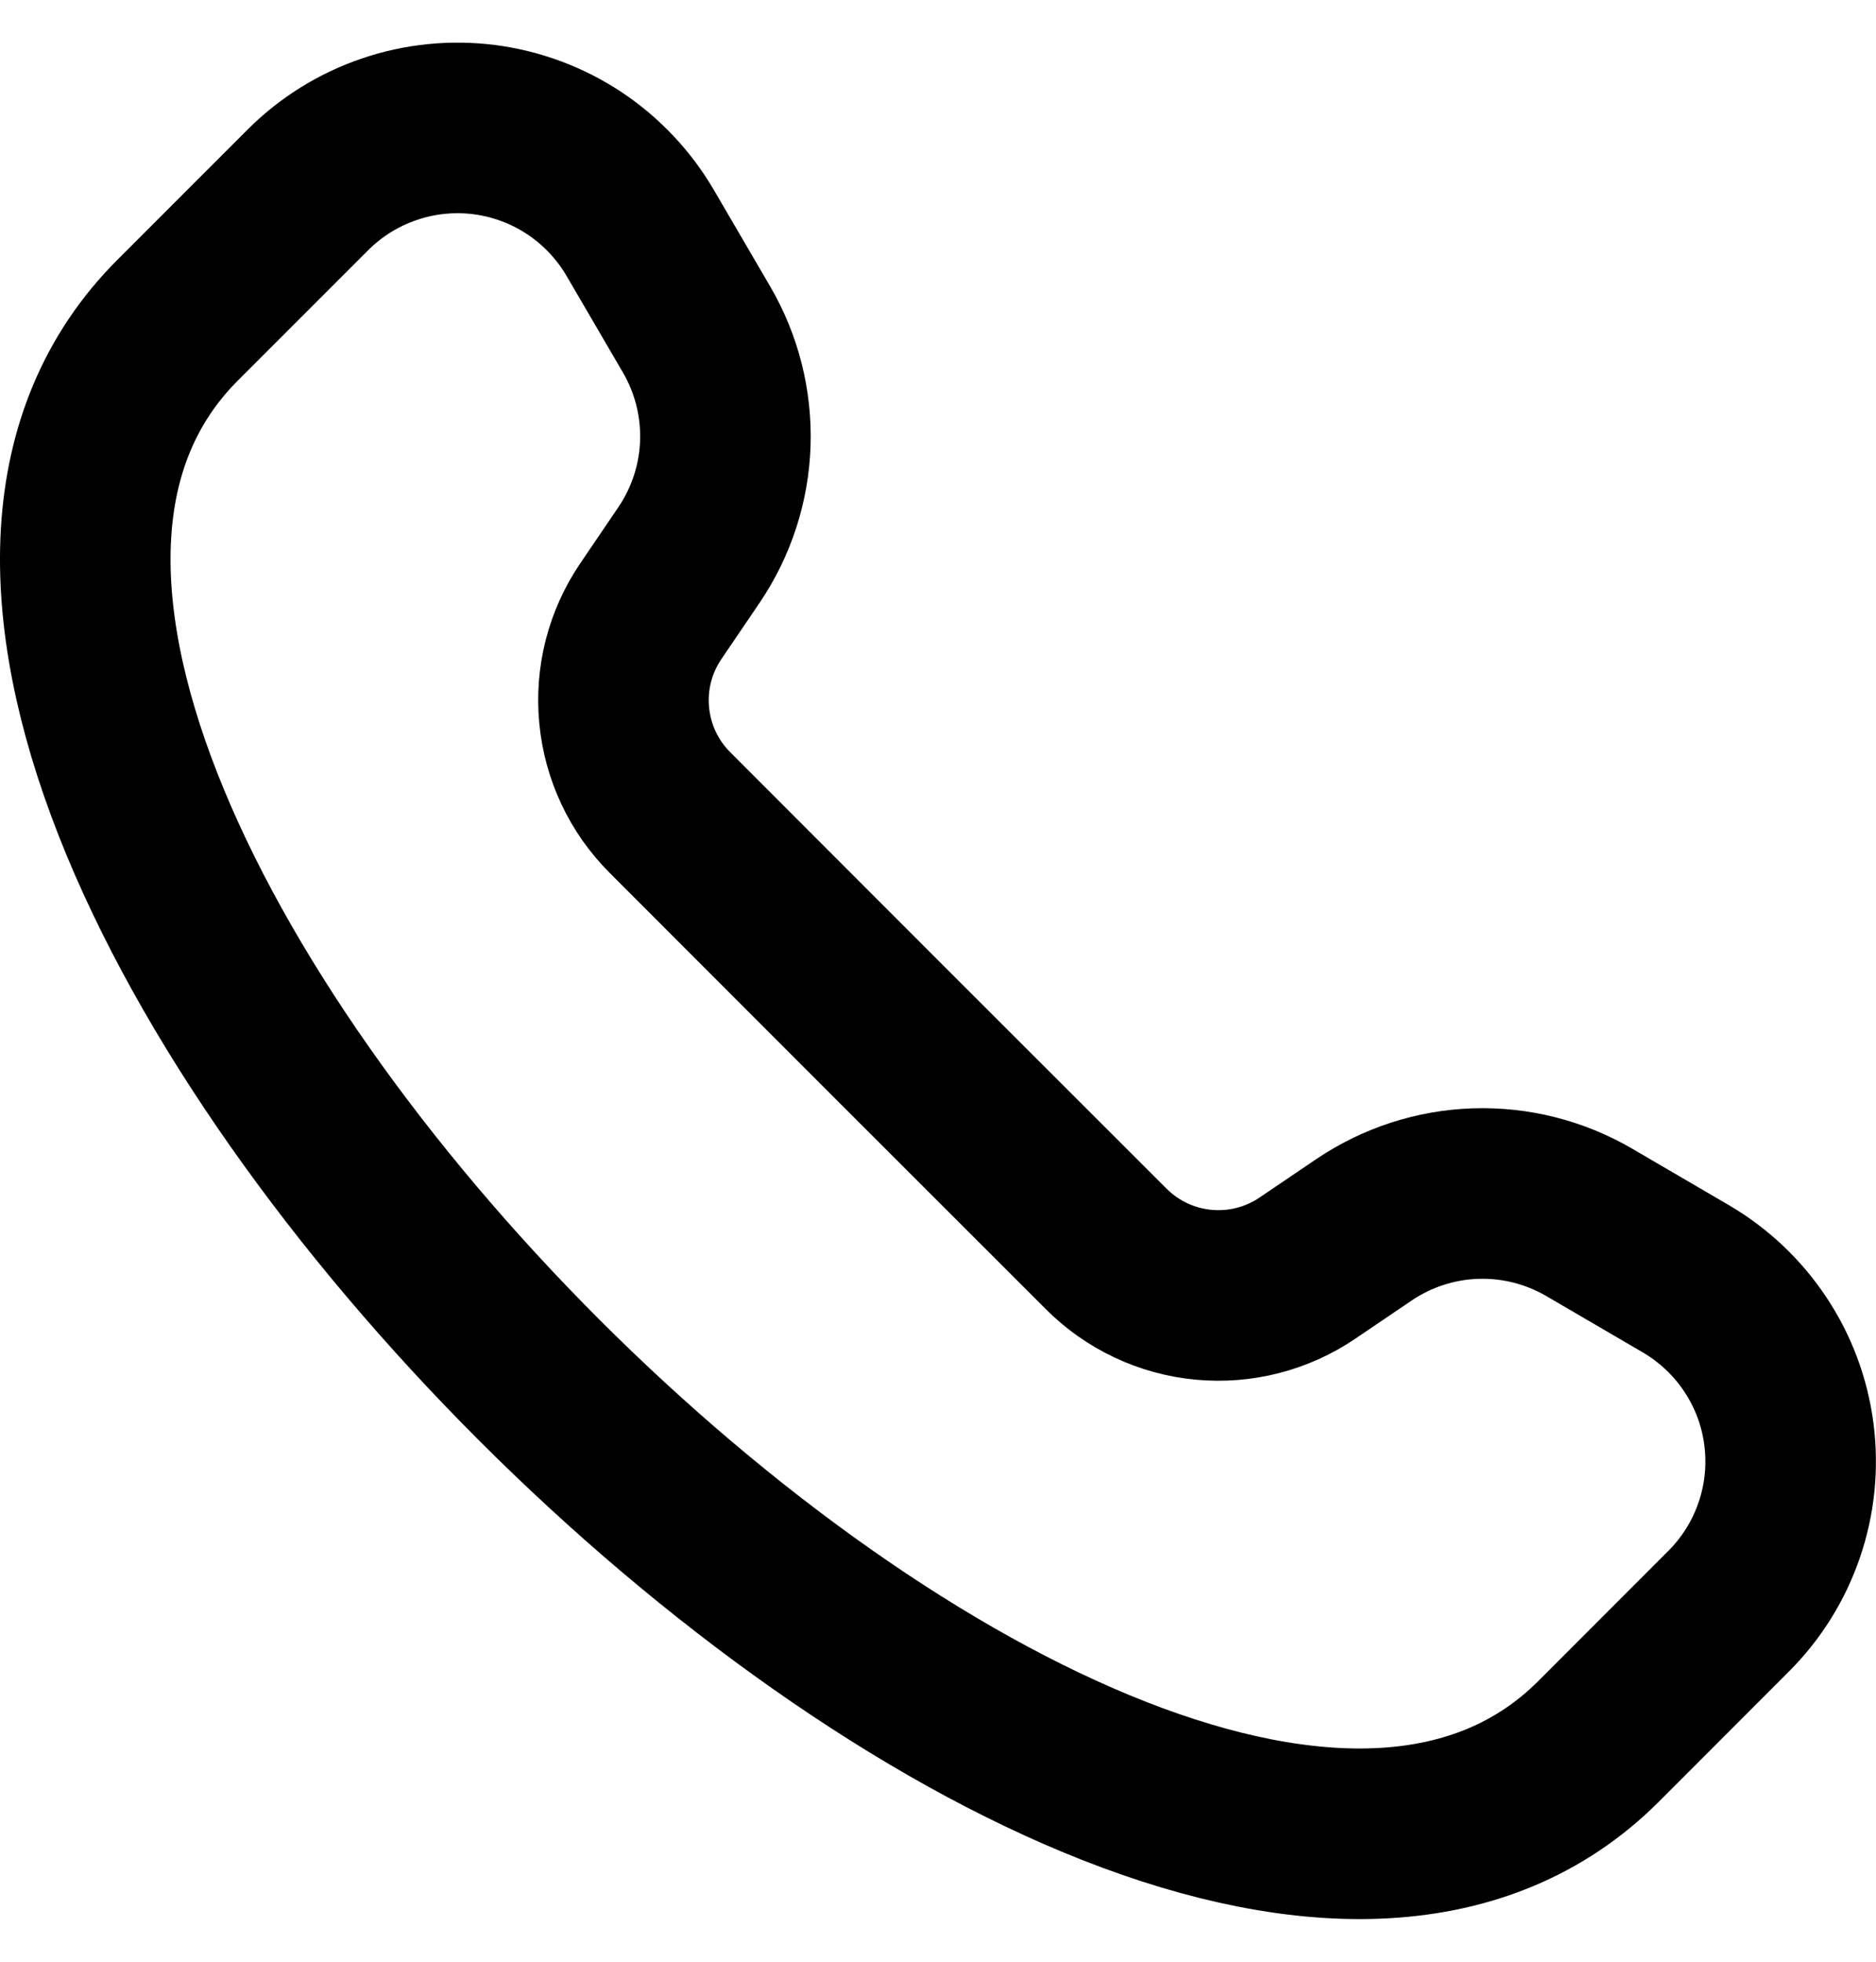 <?xml version="1.0" encoding="UTF-8"?> <svg xmlns="http://www.w3.org/2000/svg" width="22" height="23" viewBox="0 0 22 23" fill="none"> <path d="M18.746 20.417C13.289 25.874 -3.374 9.211 2.083 3.754L3.611 2.226C3.879 1.958 4.205 1.755 4.564 1.633C4.923 1.51 5.306 1.472 5.682 1.52C6.058 1.569 6.418 1.703 6.734 1.912C7.05 2.122 7.314 2.401 7.506 2.728L8.168 3.862C8.404 4.266 8.521 4.728 8.506 5.196C8.491 5.663 8.343 6.117 8.081 6.505L7.631 7.168C7.388 7.526 7.278 7.958 7.32 8.388C7.361 8.819 7.551 9.222 7.857 9.527L10.414 12.086L12.973 14.643C13.278 14.949 13.681 15.139 14.112 15.18C14.542 15.221 14.974 15.111 15.332 14.868L15.995 14.419C16.383 14.157 16.837 14.009 17.304 13.994C17.772 13.979 18.234 14.096 18.638 14.332L19.772 14.994C20.099 15.186 20.378 15.45 20.587 15.766C20.797 16.082 20.931 16.442 20.979 16.819C21.027 17.195 20.989 17.577 20.866 17.936C20.744 18.295 20.541 18.621 20.273 18.889L18.746 20.417Z" stroke="black" stroke-width="2" stroke-linecap="round" stroke-linejoin="round"></path> </svg> 